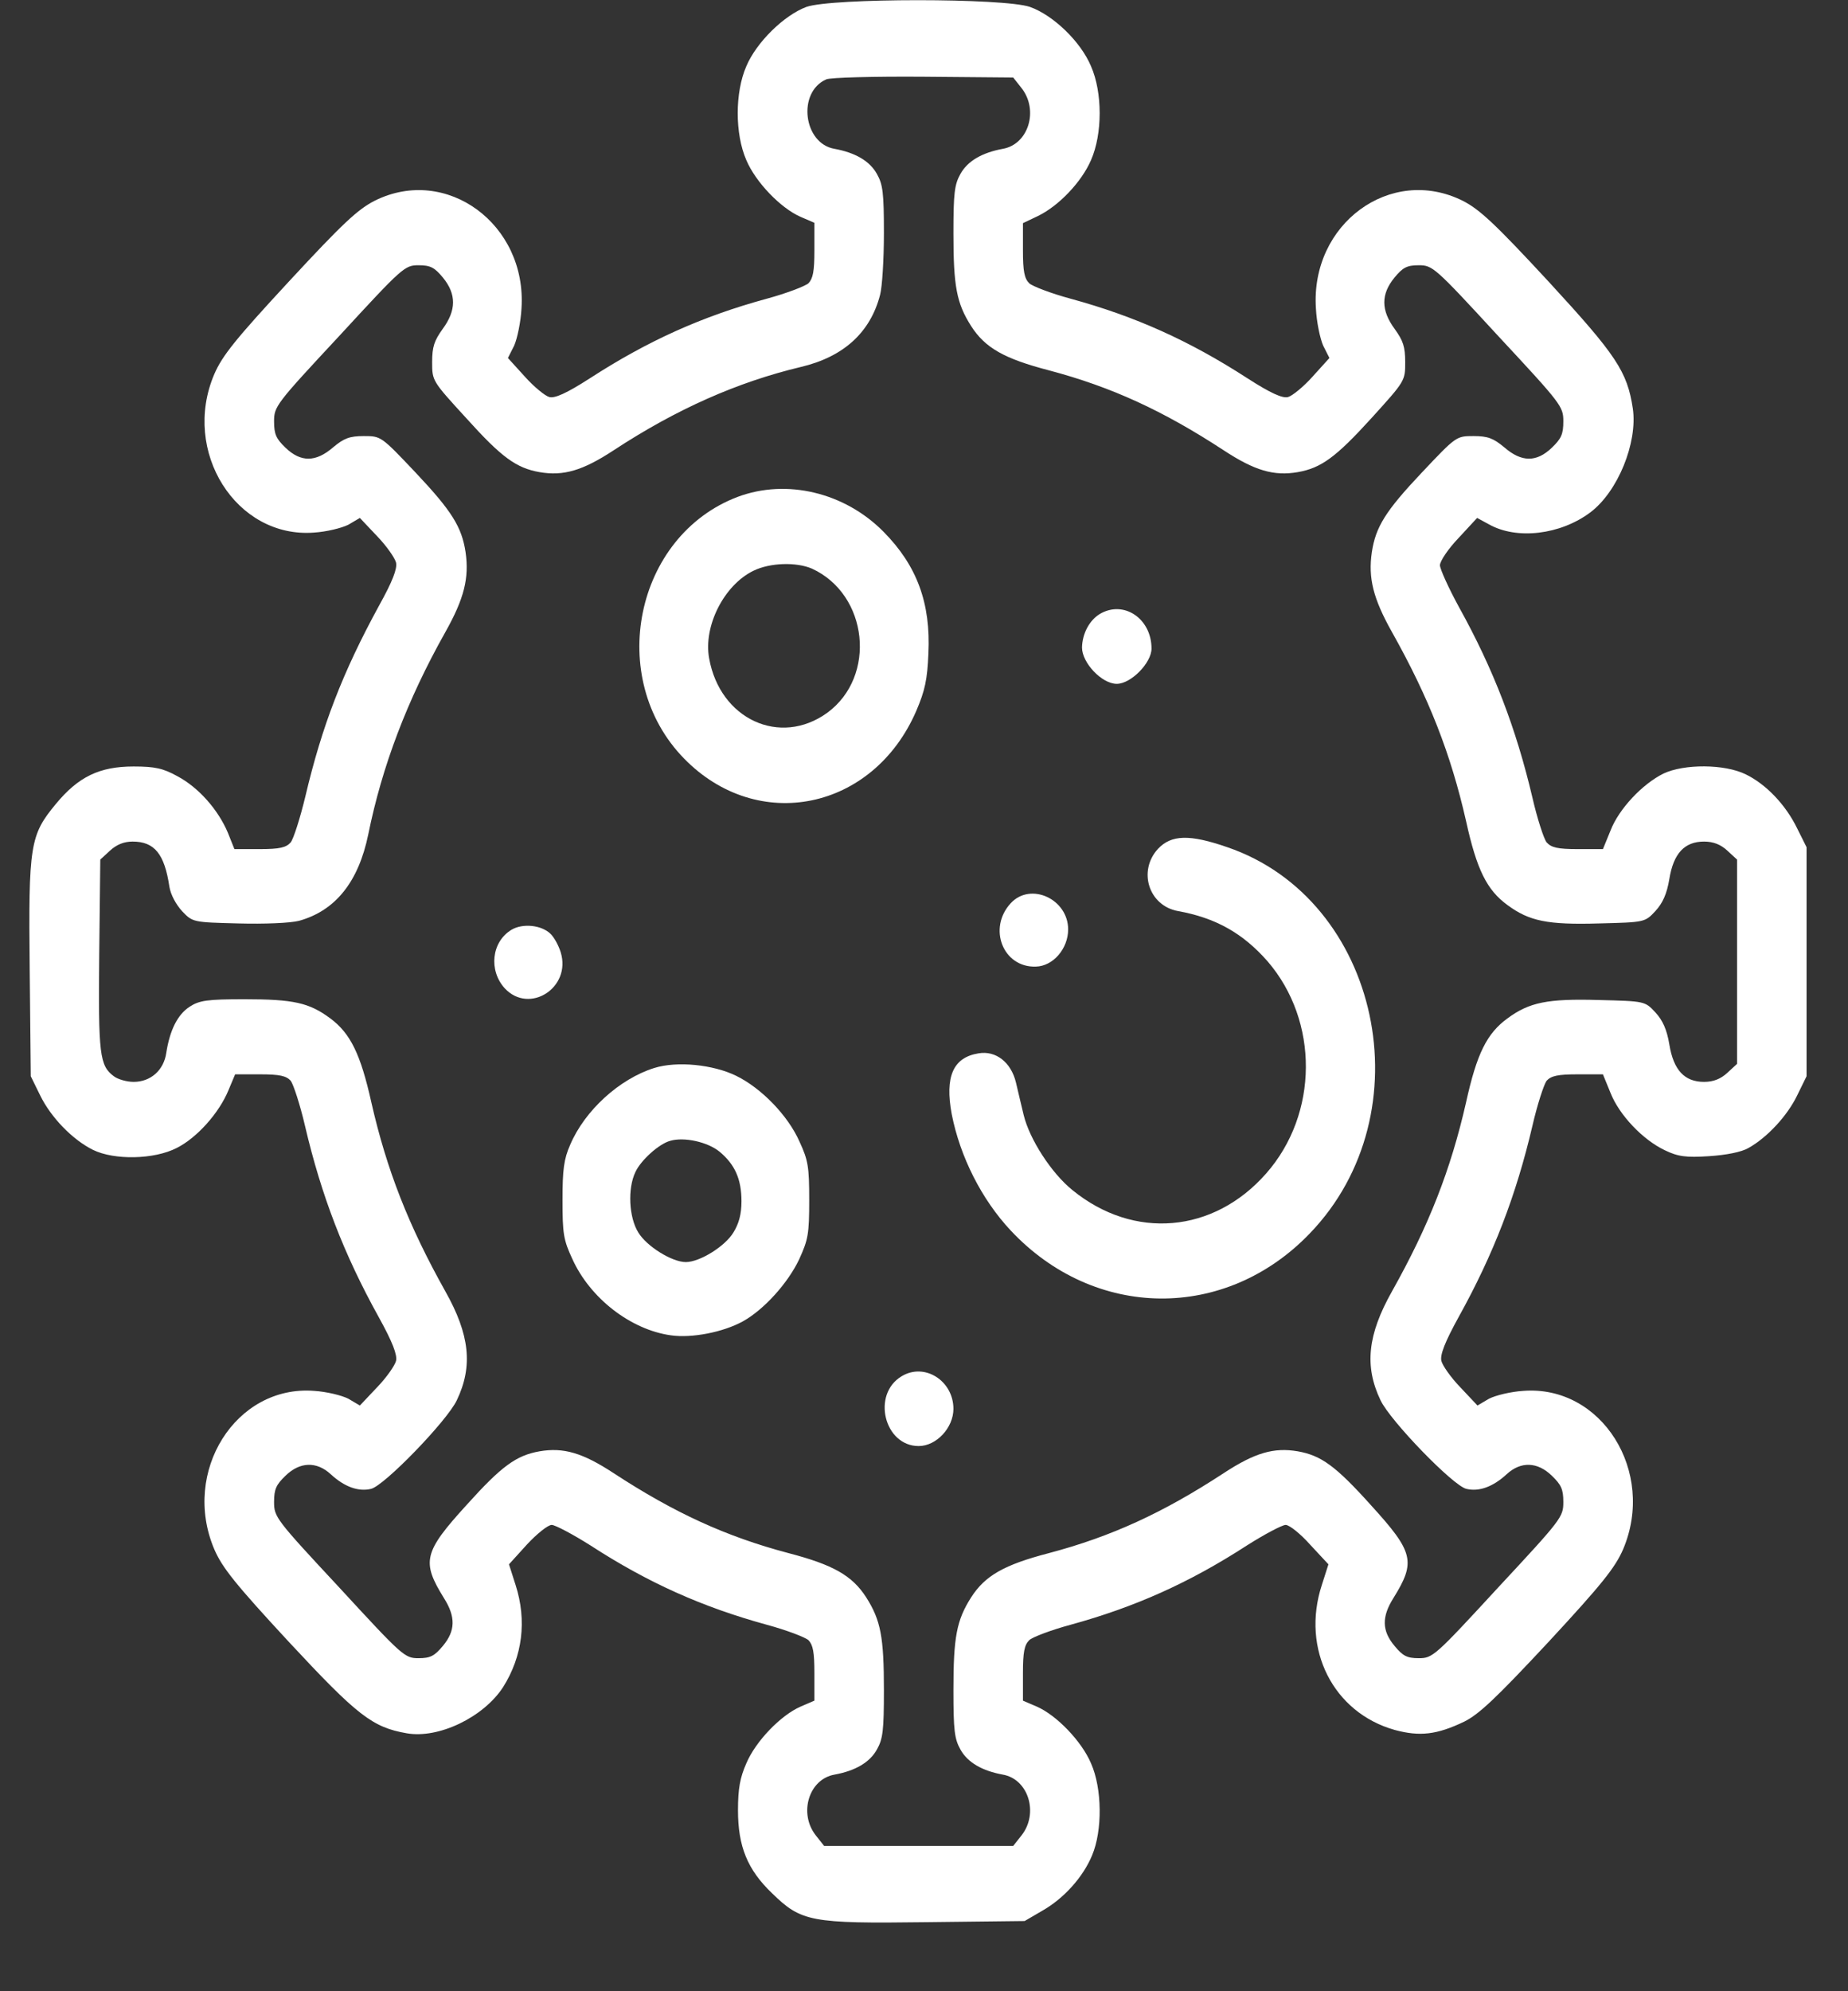 <svg width="26" height="28" viewBox="0 0 26 28" fill="none" xmlns="http://www.w3.org/2000/svg">
<rect x="0" y="0" width="26" height="28" fill="#333333" stroke="none"/>
<path d="M11.346 0.097C11.033 0.213 10.642 0.594 10.5 0.932C10.339 1.301 10.339 1.882 10.5 2.251C10.632 2.563 10.984 2.927 11.263 3.049L11.458 3.133V3.519C11.458 3.814 11.439 3.914 11.375 3.983C11.326 4.025 11.062 4.126 10.789 4.2C9.879 4.448 9.116 4.791 8.3 5.319C7.972 5.53 7.806 5.604 7.728 5.583C7.669 5.567 7.513 5.44 7.386 5.298L7.146 5.034L7.234 4.86C7.278 4.759 7.327 4.527 7.337 4.337C7.415 3.154 6.281 2.32 5.273 2.822C5.034 2.943 4.819 3.144 4.066 3.957C3.313 4.77 3.127 5.002 3.015 5.261C2.55 6.348 3.323 7.573 4.418 7.489C4.594 7.478 4.809 7.425 4.902 7.378L5.063 7.283L5.308 7.542C5.44 7.679 5.557 7.848 5.572 7.911C5.591 7.996 5.523 8.175 5.332 8.518C4.819 9.458 4.53 10.208 4.296 11.2C4.222 11.507 4.129 11.797 4.09 11.845C4.027 11.918 3.934 11.94 3.655 11.94H3.298L3.205 11.707C3.068 11.385 2.795 11.074 2.496 10.915C2.296 10.804 2.179 10.778 1.88 10.778C1.401 10.778 1.103 10.921 0.785 11.306C0.423 11.744 0.399 11.876 0.418 13.64L0.433 15.134L0.565 15.403C0.717 15.714 1.02 16.026 1.308 16.169C1.607 16.316 2.169 16.306 2.487 16.142C2.77 16 3.083 15.651 3.215 15.329L3.308 15.107H3.66C3.934 15.107 4.027 15.128 4.09 15.197C4.129 15.25 4.222 15.535 4.291 15.831C4.521 16.813 4.838 17.636 5.327 18.518C5.523 18.872 5.591 19.051 5.572 19.136C5.557 19.199 5.44 19.368 5.308 19.505L5.063 19.764L4.902 19.669C4.809 19.621 4.594 19.569 4.418 19.558C3.318 19.474 2.55 20.693 3.015 21.786C3.127 22.045 3.313 22.277 4.066 23.09C5.029 24.125 5.239 24.289 5.723 24.373C6.173 24.452 6.804 24.146 7.078 23.724C7.351 23.291 7.415 22.789 7.254 22.288L7.161 21.997L7.415 21.717C7.552 21.57 7.708 21.443 7.762 21.443C7.811 21.443 8.06 21.575 8.31 21.733C9.116 22.256 9.884 22.599 10.789 22.847C11.062 22.921 11.326 23.021 11.375 23.064C11.439 23.132 11.458 23.233 11.458 23.528V23.914L11.263 23.998C10.984 24.12 10.632 24.484 10.5 24.796C10.412 24.996 10.383 25.149 10.383 25.455C10.383 25.962 10.515 26.29 10.862 26.622C11.273 27.023 11.405 27.05 13.028 27.029L14.416 27.013L14.661 26.87C14.969 26.696 15.238 26.395 15.365 26.089C15.512 25.741 15.507 25.149 15.35 24.796C15.218 24.484 14.866 24.12 14.588 23.998L14.392 23.914V23.528C14.392 23.233 14.412 23.132 14.48 23.064C14.524 23.021 14.788 22.921 15.062 22.847C15.966 22.599 16.734 22.256 17.541 21.733C17.79 21.575 18.039 21.443 18.088 21.443C18.142 21.443 18.299 21.57 18.435 21.723L18.69 21.997L18.597 22.288C18.303 23.19 18.758 24.083 19.623 24.326C19.976 24.421 20.215 24.394 20.601 24.209C20.811 24.104 21.051 23.877 21.785 23.09C22.538 22.277 22.723 22.045 22.836 21.786C23.3 20.693 22.533 19.474 21.433 19.558C21.256 19.569 21.041 19.621 20.948 19.669L20.787 19.764L20.543 19.505C20.411 19.368 20.293 19.199 20.279 19.136C20.259 19.051 20.328 18.872 20.523 18.518C21.012 17.636 21.33 16.813 21.56 15.831C21.628 15.535 21.721 15.25 21.76 15.197C21.824 15.128 21.916 15.107 22.195 15.107H22.552L22.66 15.371C22.782 15.678 23.11 16.026 23.422 16.174C23.608 16.264 23.721 16.279 24.043 16.258C24.288 16.242 24.503 16.2 24.601 16.142C24.865 15.994 25.148 15.688 25.285 15.403L25.417 15.134V13.523V11.913L25.285 11.649C25.124 11.316 24.845 11.026 24.562 10.889C24.263 10.741 23.691 10.741 23.403 10.878C23.105 11.026 22.777 11.375 22.66 11.676L22.552 11.94H22.195C21.916 11.94 21.824 11.918 21.76 11.845C21.721 11.797 21.628 11.512 21.56 11.216C21.33 10.239 21.012 9.411 20.528 8.539C20.381 8.27 20.259 8.001 20.259 7.948C20.259 7.89 20.376 7.716 20.523 7.563L20.782 7.283L20.948 7.373C21.34 7.594 21.956 7.52 22.376 7.204C22.762 6.913 23.041 6.227 22.973 5.747C22.894 5.224 22.743 4.997 21.785 3.957C21.032 3.144 20.816 2.943 20.577 2.822C19.565 2.32 18.435 3.149 18.514 4.337C18.523 4.527 18.572 4.759 18.616 4.86L18.704 5.034L18.465 5.298C18.338 5.44 18.181 5.567 18.122 5.583C18.044 5.604 17.878 5.53 17.55 5.319C16.734 4.791 15.971 4.448 15.062 4.2C14.788 4.126 14.524 4.025 14.48 3.983C14.412 3.914 14.392 3.814 14.392 3.519V3.138L14.602 3.038C14.896 2.896 15.218 2.558 15.35 2.251C15.512 1.882 15.512 1.301 15.35 0.932C15.204 0.583 14.817 0.213 14.49 0.097C14.123 -0.029 11.703 -0.029 11.346 0.097ZM14.372 1.238C14.617 1.549 14.47 2.03 14.108 2.093C13.82 2.146 13.614 2.262 13.512 2.447C13.429 2.595 13.414 2.716 13.414 3.281C13.414 4.025 13.458 4.263 13.663 4.585C13.859 4.891 14.128 5.044 14.759 5.208C15.634 5.44 16.362 5.773 17.218 6.333C17.653 6.618 17.922 6.697 18.259 6.639C18.587 6.581 18.792 6.433 19.296 5.879C19.77 5.356 19.77 5.356 19.77 5.092C19.77 4.875 19.741 4.791 19.623 4.627C19.428 4.363 19.428 4.136 19.619 3.904C19.736 3.761 19.795 3.73 19.961 3.73C20.156 3.73 20.186 3.756 21.076 4.722C21.97 5.683 21.995 5.715 21.995 5.926C21.995 6.106 21.965 6.169 21.833 6.296C21.618 6.502 21.408 6.502 21.164 6.29C21.012 6.164 20.934 6.132 20.733 6.132C20.489 6.132 20.489 6.132 20.005 6.644C19.491 7.188 19.355 7.41 19.301 7.763C19.247 8.128 19.32 8.418 19.584 8.888C20.103 9.812 20.411 10.598 20.626 11.544C20.777 12.23 20.919 12.515 21.208 12.726C21.516 12.953 21.77 13.006 22.498 12.985C23.139 12.969 23.144 12.969 23.29 12.811C23.393 12.7 23.452 12.568 23.486 12.362C23.545 11.998 23.701 11.834 23.975 11.834C24.107 11.834 24.21 11.876 24.302 11.961L24.439 12.087V13.523V14.96L24.302 15.086C24.21 15.171 24.107 15.213 23.975 15.213C23.701 15.213 23.545 15.049 23.486 14.685C23.452 14.479 23.393 14.347 23.29 14.236C23.144 14.078 23.139 14.078 22.498 14.062C21.77 14.041 21.516 14.094 21.208 14.321C20.919 14.532 20.777 14.817 20.626 15.503C20.411 16.448 20.103 17.235 19.584 18.159C19.242 18.766 19.193 19.21 19.423 19.69C19.56 19.98 20.445 20.894 20.631 20.936C20.807 20.978 21.002 20.91 21.198 20.73C21.398 20.545 21.633 20.556 21.833 20.751C21.965 20.878 21.995 20.941 21.995 21.121C21.995 21.332 21.97 21.364 21.076 22.325C20.186 23.291 20.156 23.317 19.961 23.317C19.795 23.317 19.736 23.285 19.619 23.143C19.442 22.932 19.438 22.736 19.604 22.472C19.922 21.96 19.892 21.828 19.286 21.163C18.792 20.614 18.587 20.466 18.259 20.408C17.922 20.35 17.653 20.429 17.218 20.714C16.362 21.274 15.634 21.607 14.759 21.839C14.128 22.003 13.859 22.156 13.663 22.462C13.458 22.784 13.414 23.021 13.414 23.766C13.414 24.331 13.429 24.452 13.512 24.6C13.614 24.785 13.82 24.901 14.108 24.954C14.47 25.017 14.617 25.498 14.372 25.809L14.255 25.957H12.925H11.595L11.478 25.809C11.233 25.498 11.38 25.017 11.742 24.954C12.03 24.901 12.236 24.785 12.338 24.6C12.422 24.452 12.436 24.331 12.436 23.766C12.436 23.021 12.392 22.784 12.187 22.462C11.991 22.156 11.722 22.003 11.092 21.839C10.216 21.607 9.488 21.274 8.632 20.714C8.197 20.429 7.928 20.35 7.591 20.408C7.263 20.466 7.058 20.614 6.564 21.163C5.958 21.828 5.929 21.96 6.246 22.472C6.413 22.736 6.408 22.932 6.232 23.143C6.114 23.285 6.056 23.317 5.889 23.317C5.694 23.317 5.665 23.291 4.775 22.325C3.88 21.364 3.856 21.332 3.856 21.121C3.856 20.941 3.885 20.878 4.017 20.751C4.217 20.556 4.452 20.545 4.653 20.73C4.848 20.91 5.044 20.978 5.22 20.936C5.405 20.894 6.29 19.98 6.427 19.69C6.657 19.21 6.608 18.766 6.266 18.159C5.748 17.235 5.44 16.448 5.225 15.503C5.073 14.822 4.931 14.532 4.648 14.321C4.349 14.099 4.129 14.051 3.44 14.051C2.917 14.051 2.804 14.067 2.667 14.157C2.496 14.268 2.389 14.49 2.34 14.801C2.306 15.049 2.12 15.213 1.88 15.213C1.783 15.213 1.655 15.176 1.602 15.134C1.401 14.986 1.382 14.828 1.396 13.423L1.411 12.087L1.548 11.961C1.641 11.876 1.743 11.834 1.866 11.834C2.174 11.834 2.315 12.008 2.384 12.473C2.403 12.584 2.477 12.721 2.565 12.816C2.711 12.969 2.721 12.969 3.352 12.985C3.719 12.995 4.085 12.98 4.208 12.948C4.721 12.805 5.044 12.399 5.181 11.734C5.376 10.773 5.728 9.844 6.266 8.888C6.53 8.418 6.603 8.128 6.55 7.763C6.496 7.41 6.359 7.188 5.846 6.644C5.361 6.132 5.361 6.132 5.117 6.132C4.917 6.132 4.838 6.164 4.687 6.29C4.442 6.502 4.232 6.502 4.017 6.296C3.885 6.169 3.856 6.106 3.856 5.926C3.856 5.715 3.88 5.683 4.775 4.722C5.665 3.756 5.694 3.73 5.889 3.73C6.056 3.73 6.114 3.761 6.232 3.904C6.422 4.136 6.422 4.363 6.227 4.627C6.11 4.791 6.08 4.875 6.08 5.092C6.08 5.356 6.08 5.356 6.559 5.879C7.058 6.433 7.263 6.581 7.591 6.639C7.928 6.697 8.197 6.618 8.632 6.333C9.517 5.752 10.378 5.372 11.268 5.16C11.869 5.018 12.245 4.675 12.382 4.147C12.412 4.036 12.436 3.645 12.436 3.281C12.436 2.716 12.422 2.595 12.338 2.447C12.236 2.262 12.03 2.146 11.742 2.093C11.302 2.019 11.214 1.296 11.625 1.116C11.678 1.09 12.294 1.074 12.989 1.079L14.255 1.09L14.372 1.238Z" fill="white"/>
<path d="M10.378 6.987C8.931 7.536 8.52 9.537 9.625 10.667C10.661 11.728 12.285 11.396 12.891 9.997C13.013 9.712 13.047 9.558 13.062 9.189C13.096 8.481 12.901 7.953 12.431 7.478C11.884 6.924 11.067 6.729 10.378 6.987ZM11.424 7.996C12.216 8.36 12.338 9.511 11.639 10.023C10.974 10.504 10.129 10.113 9.977 9.257C9.894 8.803 10.187 8.228 10.598 8.027C10.832 7.911 11.204 7.901 11.424 7.996Z" fill="white"/>
<path d="M15.473 8.634C15.326 8.724 15.228 8.909 15.223 9.104C15.223 9.321 15.502 9.616 15.712 9.616C15.912 9.616 16.201 9.321 16.201 9.12C16.201 8.698 15.81 8.434 15.473 8.634Z" fill="white"/>
<path d="M16.294 11.934C16.005 12.246 16.162 12.737 16.573 12.811C17.101 12.906 17.487 13.122 17.834 13.518C18.558 14.358 18.553 15.662 17.814 16.501C17.076 17.341 15.952 17.441 15.086 16.733C14.793 16.496 14.485 16.021 14.402 15.678C14.372 15.551 14.323 15.35 14.294 15.223C14.226 14.938 14.011 14.769 13.766 14.812C13.409 14.87 13.292 15.139 13.39 15.667C13.507 16.264 13.81 16.866 14.221 17.304C15.399 18.56 17.238 18.581 18.426 17.346C20.064 15.651 19.418 12.647 17.267 11.913C16.734 11.728 16.48 11.739 16.294 11.934Z" fill="white"/>
<path d="M14.221 12.7C13.893 13.054 14.113 13.608 14.573 13.592C14.817 13.587 15.028 13.339 15.028 13.069C15.028 12.642 14.5 12.399 14.221 12.7Z" fill="white"/>
<path d="M7.195 13.075C6.916 13.244 6.872 13.645 7.102 13.898C7.449 14.268 8.041 13.888 7.889 13.392C7.86 13.296 7.796 13.18 7.747 13.133C7.62 13.006 7.351 12.98 7.195 13.075Z" fill="white"/>
<path d="M9.204 15.018C8.716 15.171 8.227 15.614 8.021 16.1C7.933 16.3 7.914 16.448 7.914 16.876C7.914 17.346 7.928 17.436 8.051 17.7C8.3 18.254 8.872 18.698 9.439 18.777C9.732 18.819 10.172 18.734 10.451 18.581C10.745 18.418 11.082 18.048 11.243 17.71C11.37 17.43 11.385 17.356 11.385 16.876C11.385 16.406 11.37 16.316 11.248 16.052C11.087 15.688 10.715 15.303 10.358 15.128C10.036 14.97 9.527 14.917 9.204 15.018ZM10.124 16.195C10.339 16.374 10.432 16.58 10.432 16.892C10.432 17.071 10.397 17.203 10.319 17.33C10.202 17.525 9.845 17.747 9.649 17.747C9.454 17.747 9.097 17.525 8.98 17.33C8.848 17.119 8.828 16.712 8.94 16.48C9.019 16.311 9.273 16.084 9.429 16.042C9.625 15.984 9.957 16.058 10.124 16.195Z" fill="white"/>
<path d="M12.686 19.352C12.26 19.606 12.441 20.334 12.925 20.334C13.175 20.334 13.414 20.076 13.414 19.811C13.414 19.416 13.008 19.157 12.686 19.352Z" fill="white"/>
</svg>
